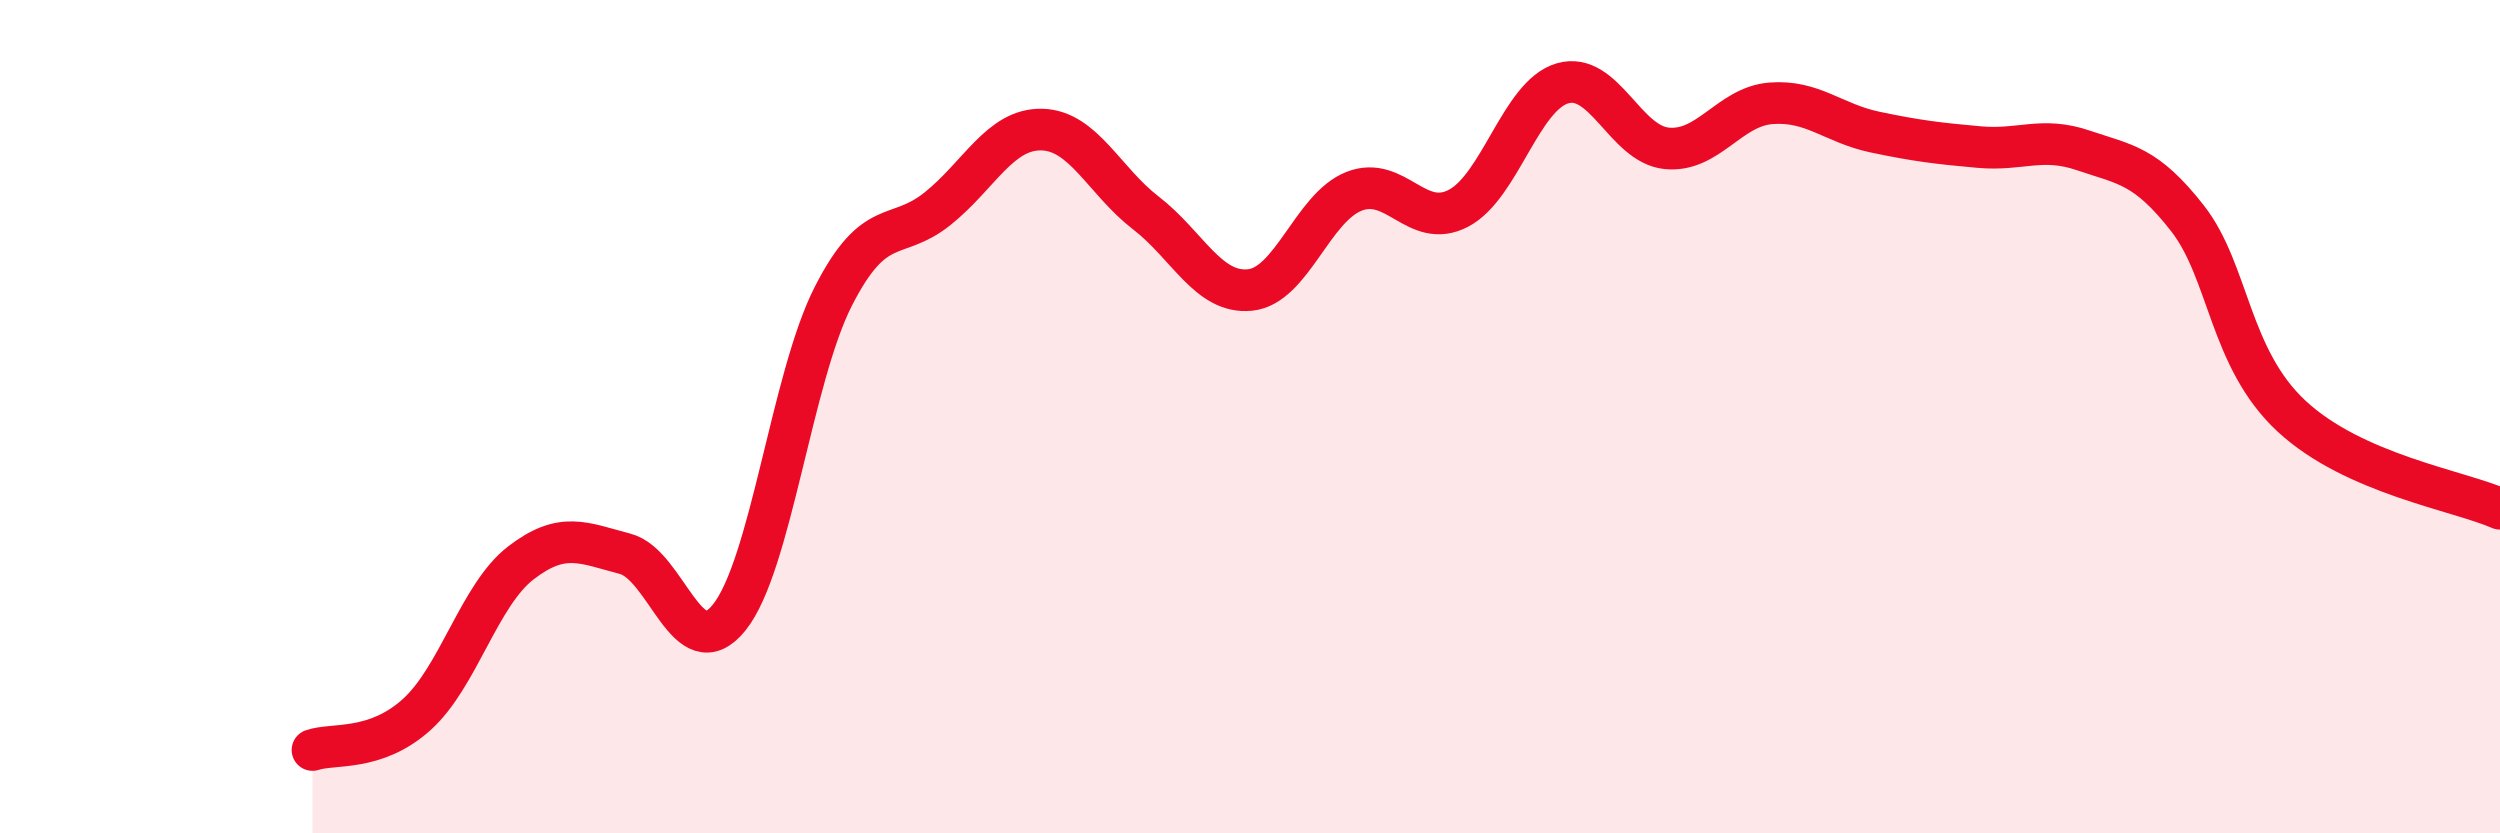 
    <svg width="60" height="20" viewBox="0 0 60 20" xmlns="http://www.w3.org/2000/svg">
      <path
        d="M 7.5,18 C 8,17.83 9,18.05 10,17.15 C 11,16.25 11.5,14.28 12.5,13.51 C 13.5,12.74 14,13.03 15,13.29 C 16,13.55 16.5,16.06 17.5,14.82 C 18.5,13.58 19,9.07 20,7.11 C 21,5.15 21.5,5.81 22.5,5.01 C 23.5,4.21 24,3.09 25,3.11 C 26,3.13 26.5,4.34 27.5,5.11 C 28.5,5.88 29,7.06 30,6.96 C 31,6.86 31.5,4.98 32.5,4.59 C 33.5,4.2 34,5.52 35,5 C 36,4.48 36.5,2.29 37.5,2 C 38.5,1.71 39,3.46 40,3.56 C 41,3.66 41.5,2.56 42.5,2.48 C 43.5,2.4 44,2.96 45,3.17 C 46,3.38 46.5,3.44 47.5,3.53 C 48.5,3.62 49,3.27 50,3.61 C 51,3.95 51.5,3.96 52.5,5.24 C 53.5,6.52 53.5,8.6 55,9.99 C 56.5,11.38 59,11.77 60,12.21L60 20L7.5 20Z"
        fill="#EB0A25"
        opacity="0.1"
        stroke-linecap="round"
        stroke-linejoin="round"
      />
      <path
        d="M 7.5,18 C 8,17.83 9,18.05 10,17.15 C 11,16.25 11.5,14.28 12.5,13.51 C 13.5,12.74 14,13.03 15,13.29 C 16,13.55 16.5,16.06 17.5,14.82 C 18.5,13.58 19,9.07 20,7.11 C 21,5.15 21.5,5.81 22.5,5.01 C 23.5,4.21 24,3.09 25,3.11 C 26,3.13 26.5,4.34 27.5,5.11 C 28.5,5.88 29,7.06 30,6.96 C 31,6.86 31.5,4.98 32.5,4.59 C 33.5,4.2 34,5.52 35,5 C 36,4.48 36.5,2.29 37.5,2 C 38.5,1.71 39,3.46 40,3.56 C 41,3.66 41.5,2.56 42.5,2.48 C 43.5,2.4 44,2.96 45,3.17 C 46,3.38 46.5,3.44 47.5,3.53 C 48.5,3.62 49,3.27 50,3.61 C 51,3.95 51.5,3.96 52.5,5.24 C 53.5,6.52 53.5,8.6 55,9.99 C 56.5,11.38 59,11.77 60,12.21"
        stroke="#EB0A25"
        stroke-width="1"
        fill="none"
        stroke-linecap="round"
        stroke-linejoin="round"
      />
    </svg>
  